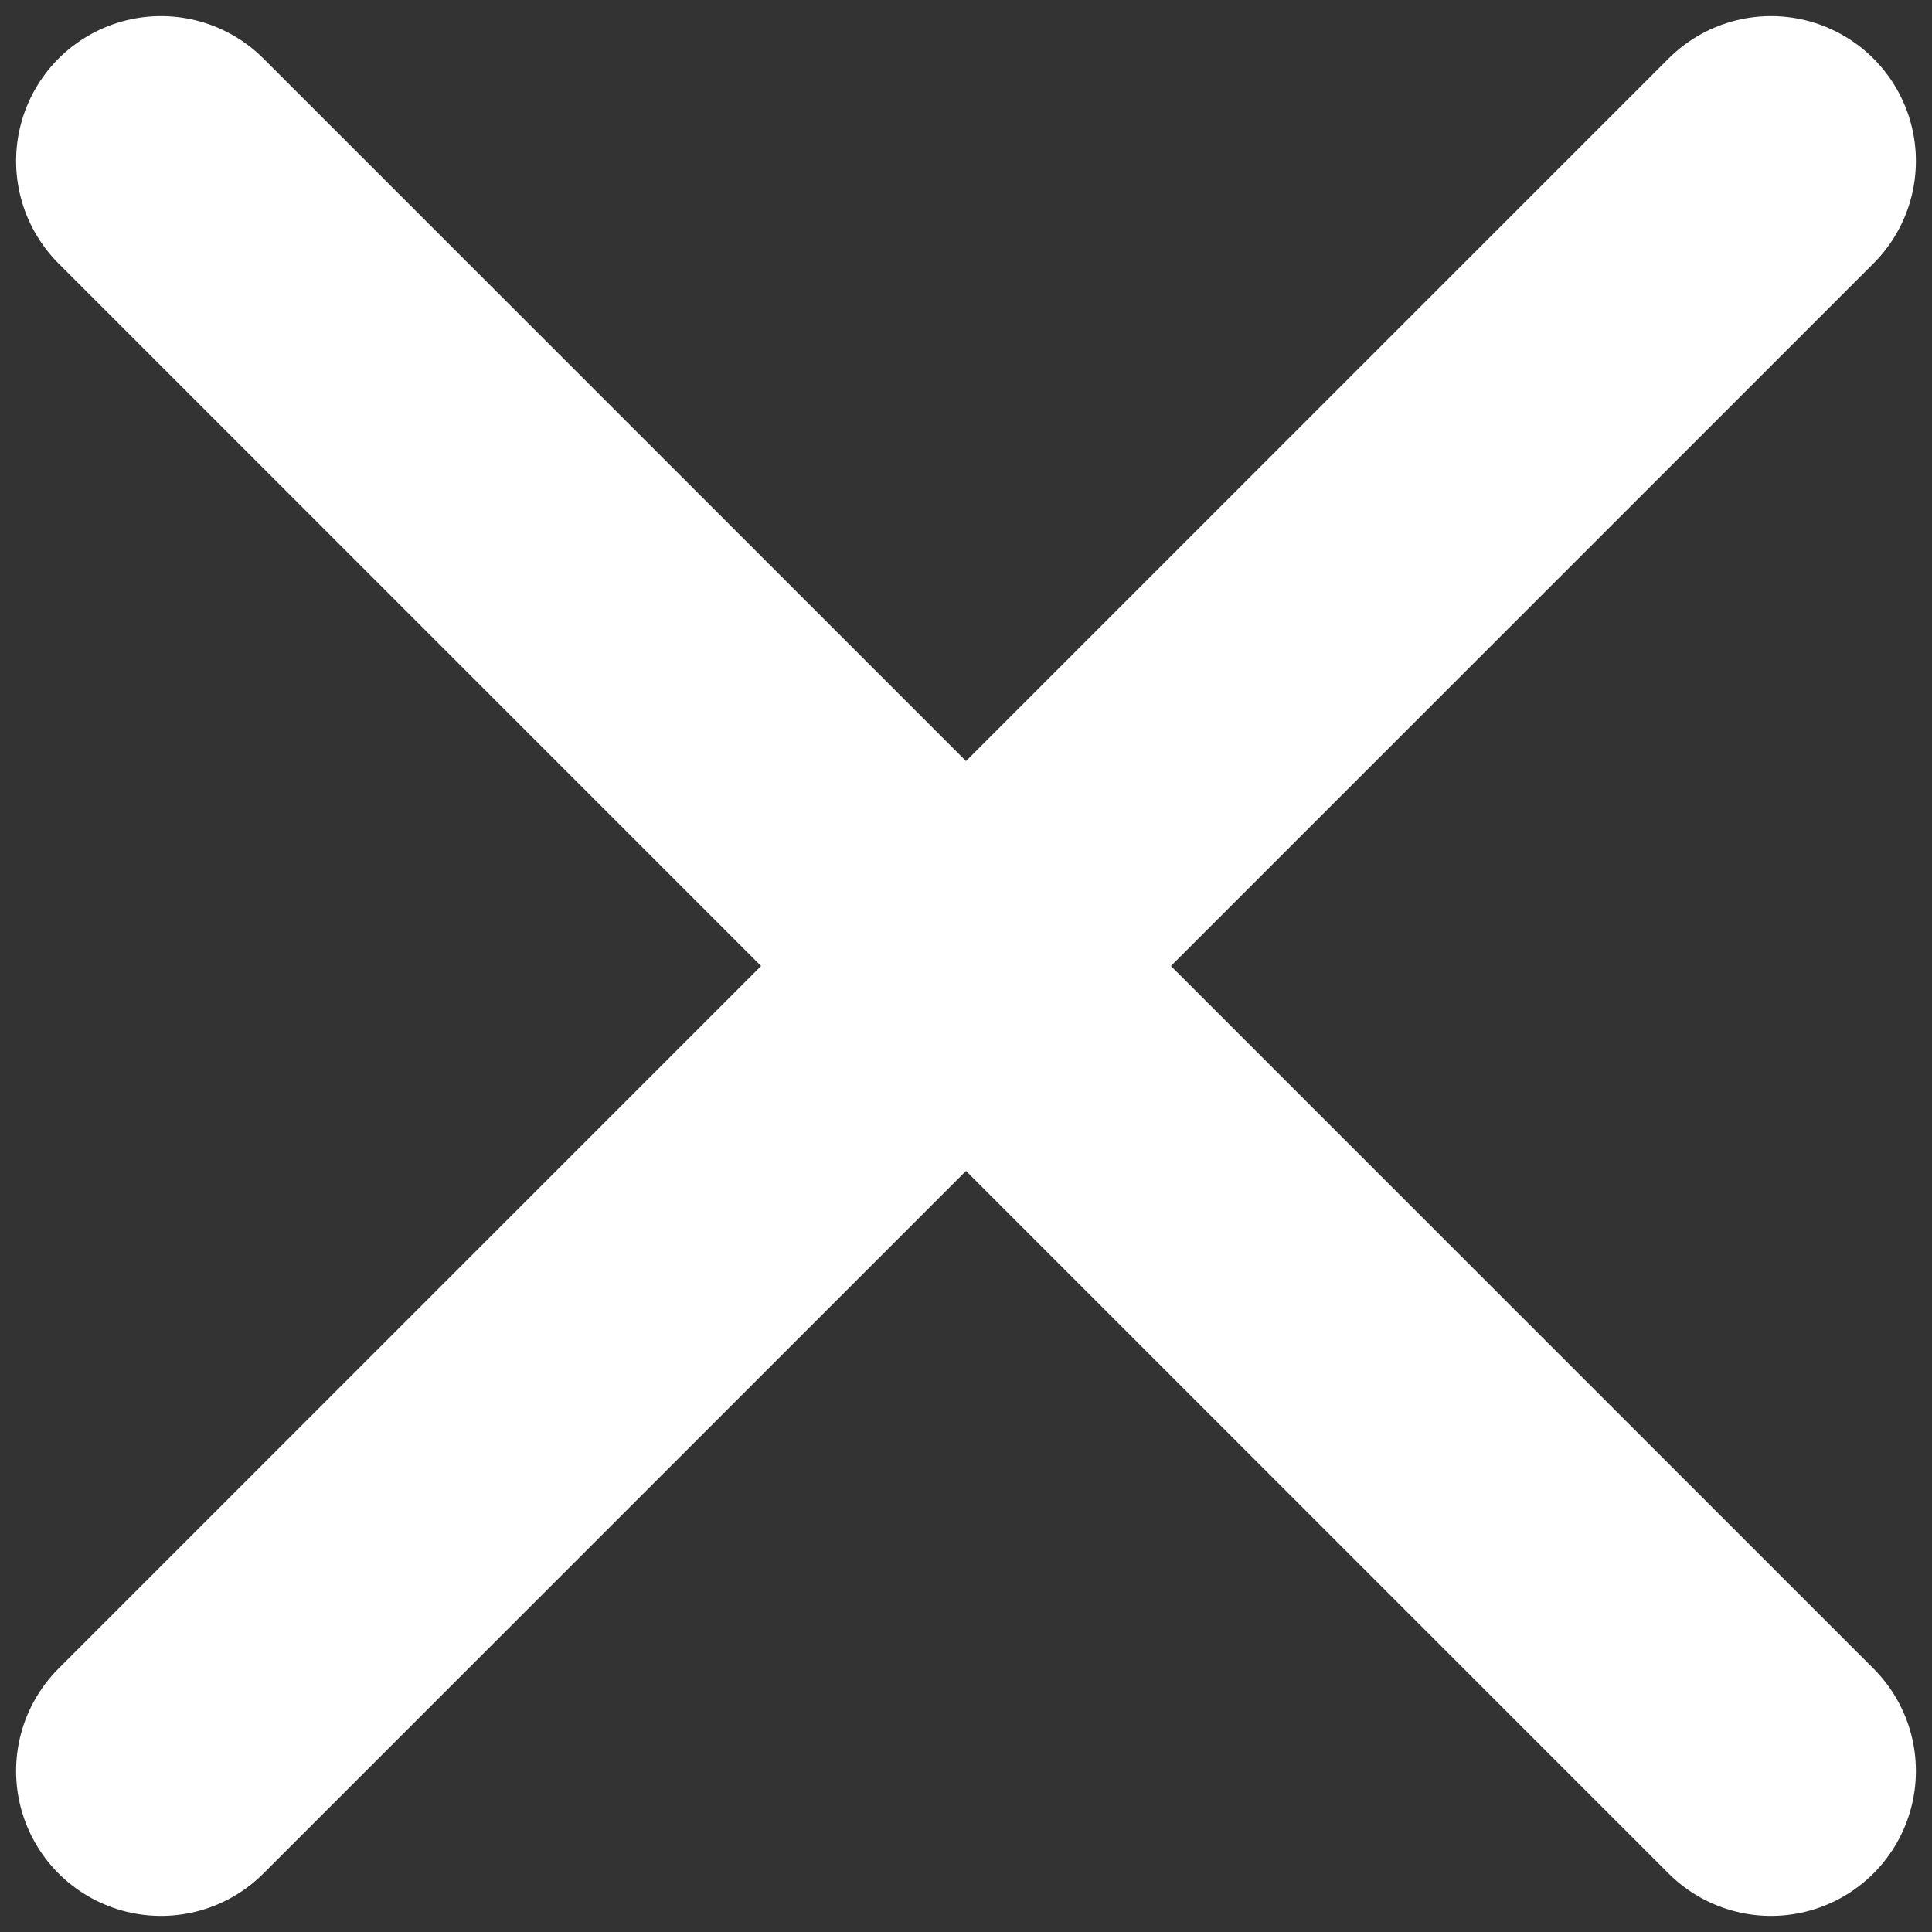 <?xml version="1.0" encoding="UTF-8"?> <svg xmlns="http://www.w3.org/2000/svg" width="24" height="24" viewBox="0 0 24 24" fill="none"><rect x="0" y="0" width="24" height="24" fill="#333333" stroke="none"/><path d="M2 22L22 2" stroke="white" stroke-width="3.6" stroke-linecap="round" stroke-linejoin="round"></path><path d="M2 2L22 22" stroke="white" stroke-width="3.6" stroke-linecap="round" stroke-linejoin="round"></path></svg> 